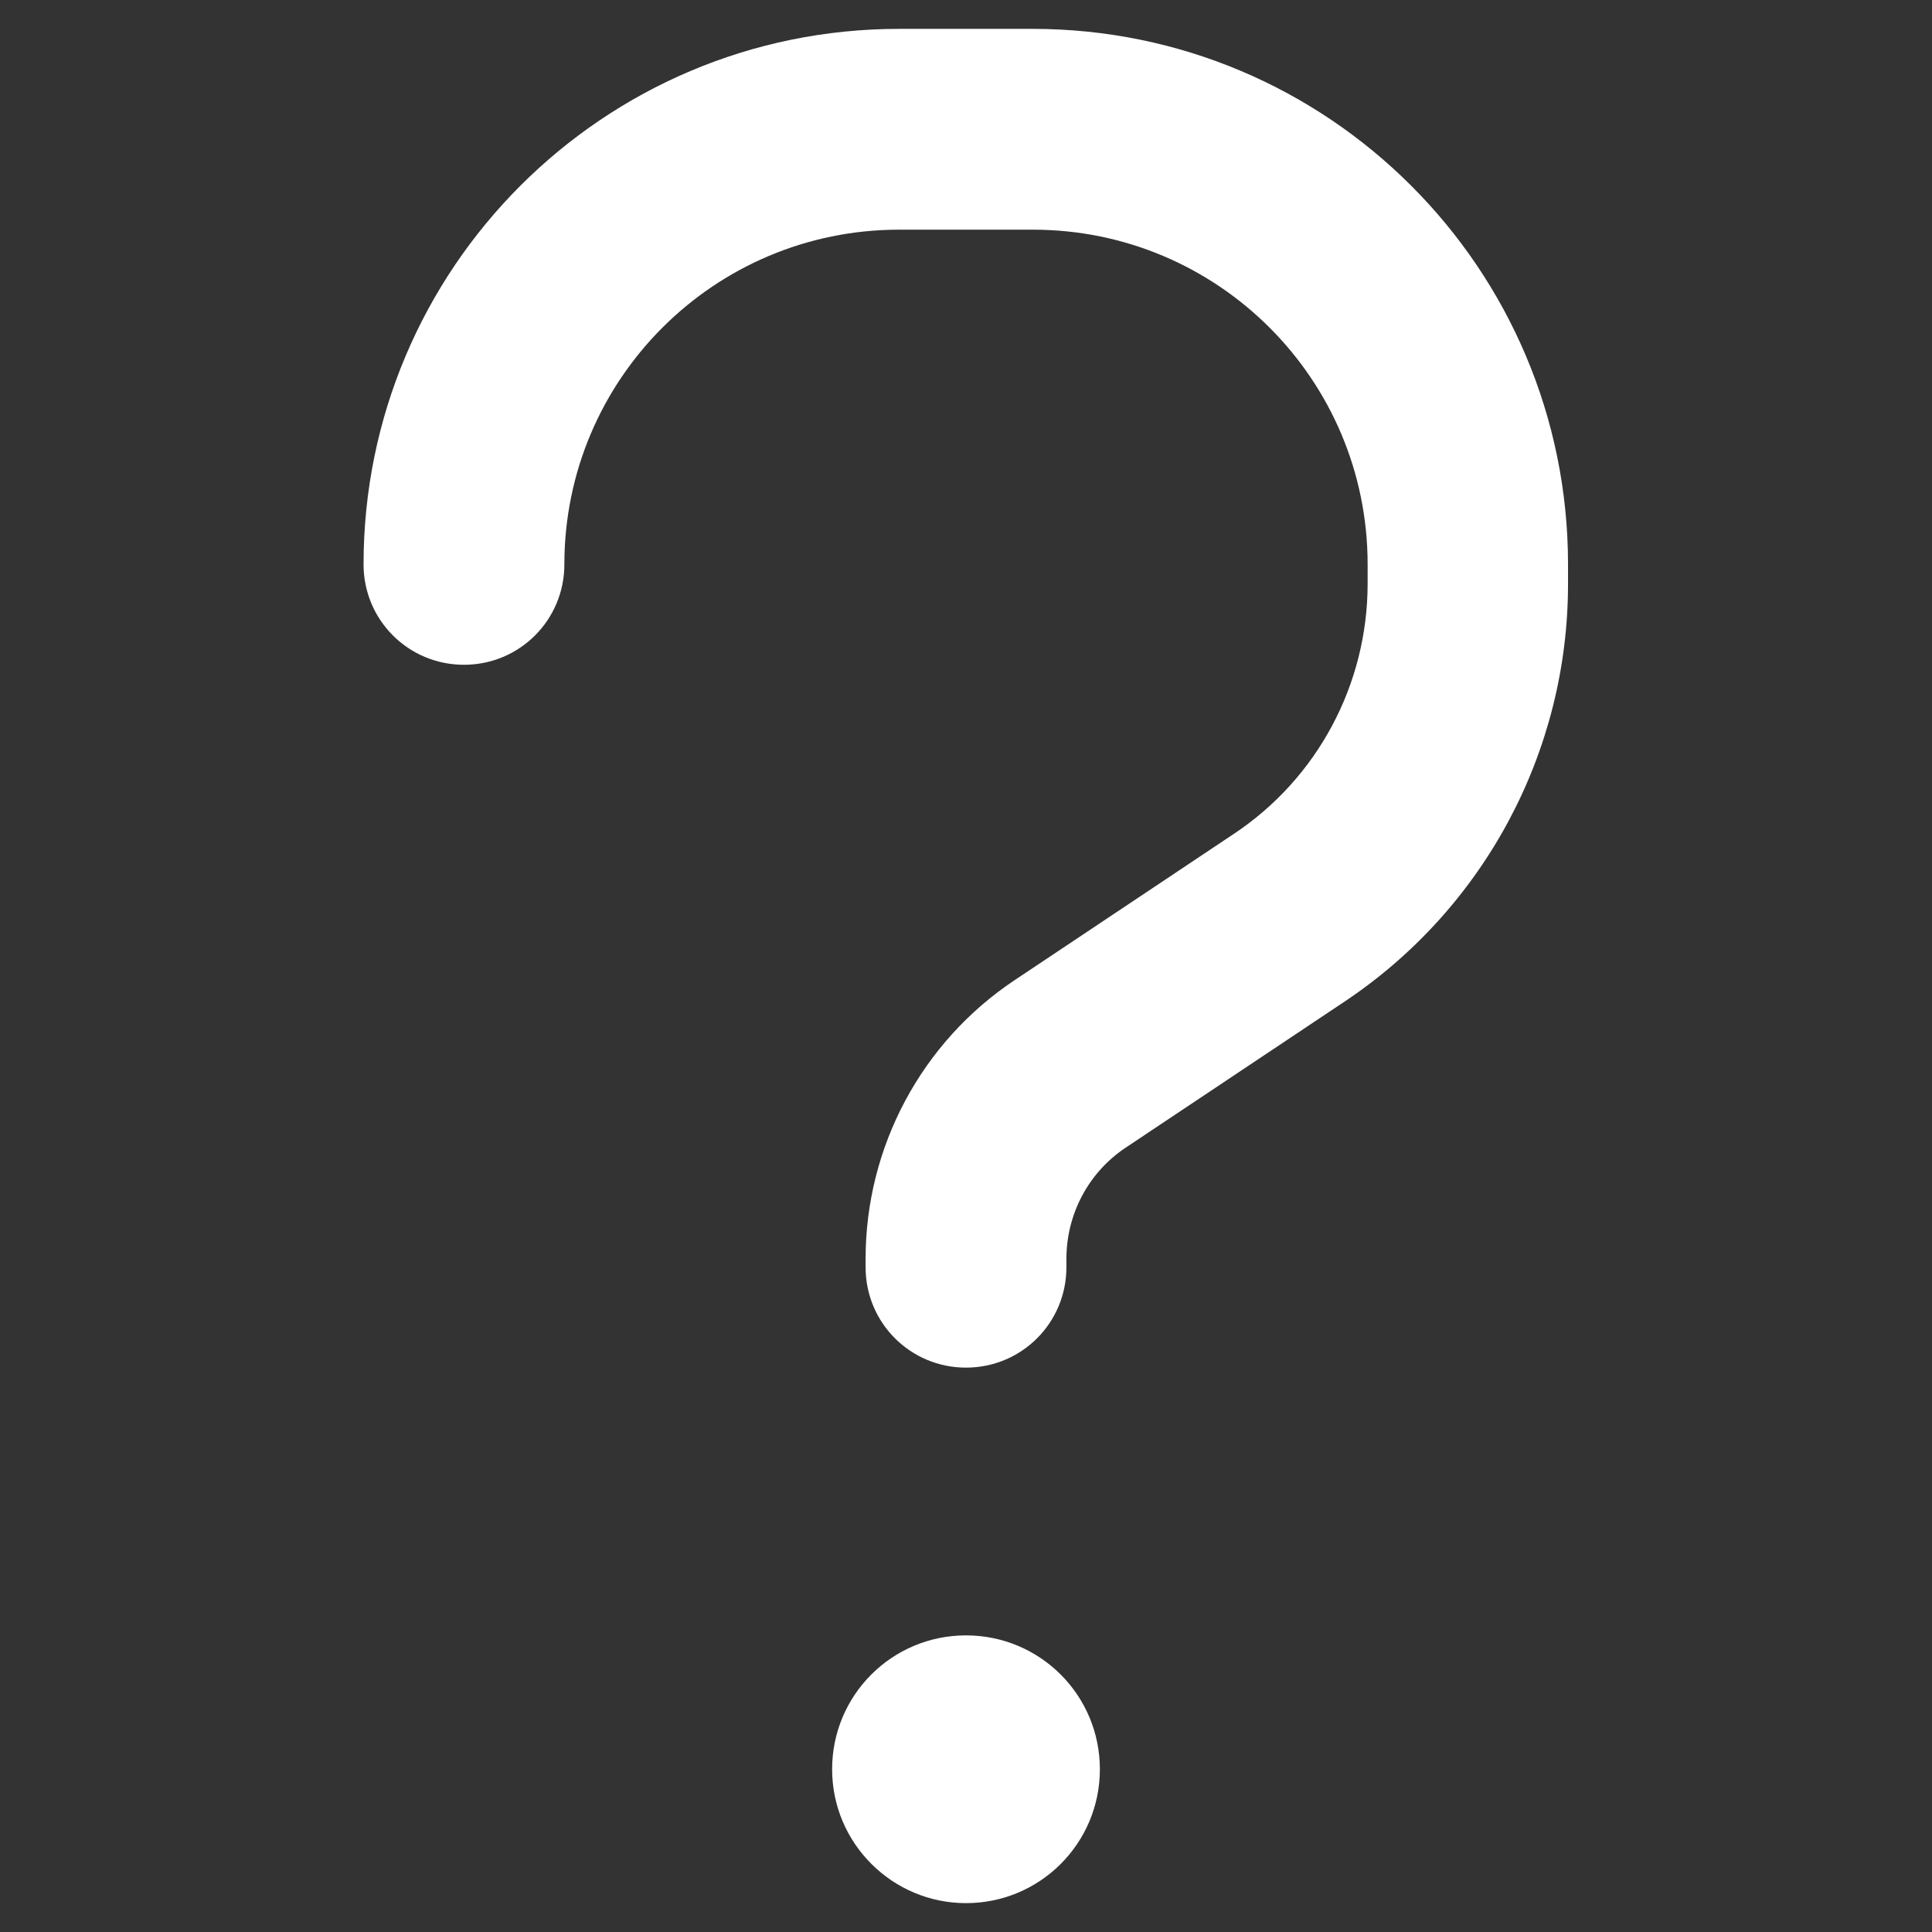 <?xml version="1.0" encoding="UTF-8"?>
<svg xmlns="http://www.w3.org/2000/svg" xmlns:xlink="http://www.w3.org/1999/xlink" version="1.1" id="Ebene_1" x="0px" y="0px" viewBox="0 0 461.8 461.8" style="enable-background:new 0 0 461.8 461.8;" xml:space="preserve">
<rect x="0" y="0" width="461.8" height="461.8" fill="#333333" stroke="none"/>
<style type="text/css">
	.st0{fill:#FFFFFF;}
</style>
<path class="st0" d="M134.9,134.9c0-44.2,35.8-80,80-80h32c44.2,0,80,35.8,80,80v4.6c0,24.1-12,46.6-32.1,59.9l-52.3,34.9  c-22.2,14.8-35.6,39.8-35.6,66.6v2c0,13.3,10.7,24,24,24s24-10.7,24-24v-2c0-10.7,5.3-20.7,14.2-26.6l52.3-34.9  c33.4-22.3,53.4-59.7,53.4-99.8v-4.7c0-70.7-57.3-128-128-128h-31.9c-70.7,0-128,57.3-128,128c0,13.3,10.7,24,24,24  S134.9,148.2,134.9,134.9z M230.9,454.9c17.7,0,32-14.3,32-32s-14.3-32-32-32s-32,14.3-32,32S213.3,454.9,230.9,454.9z"></path>
</svg>
